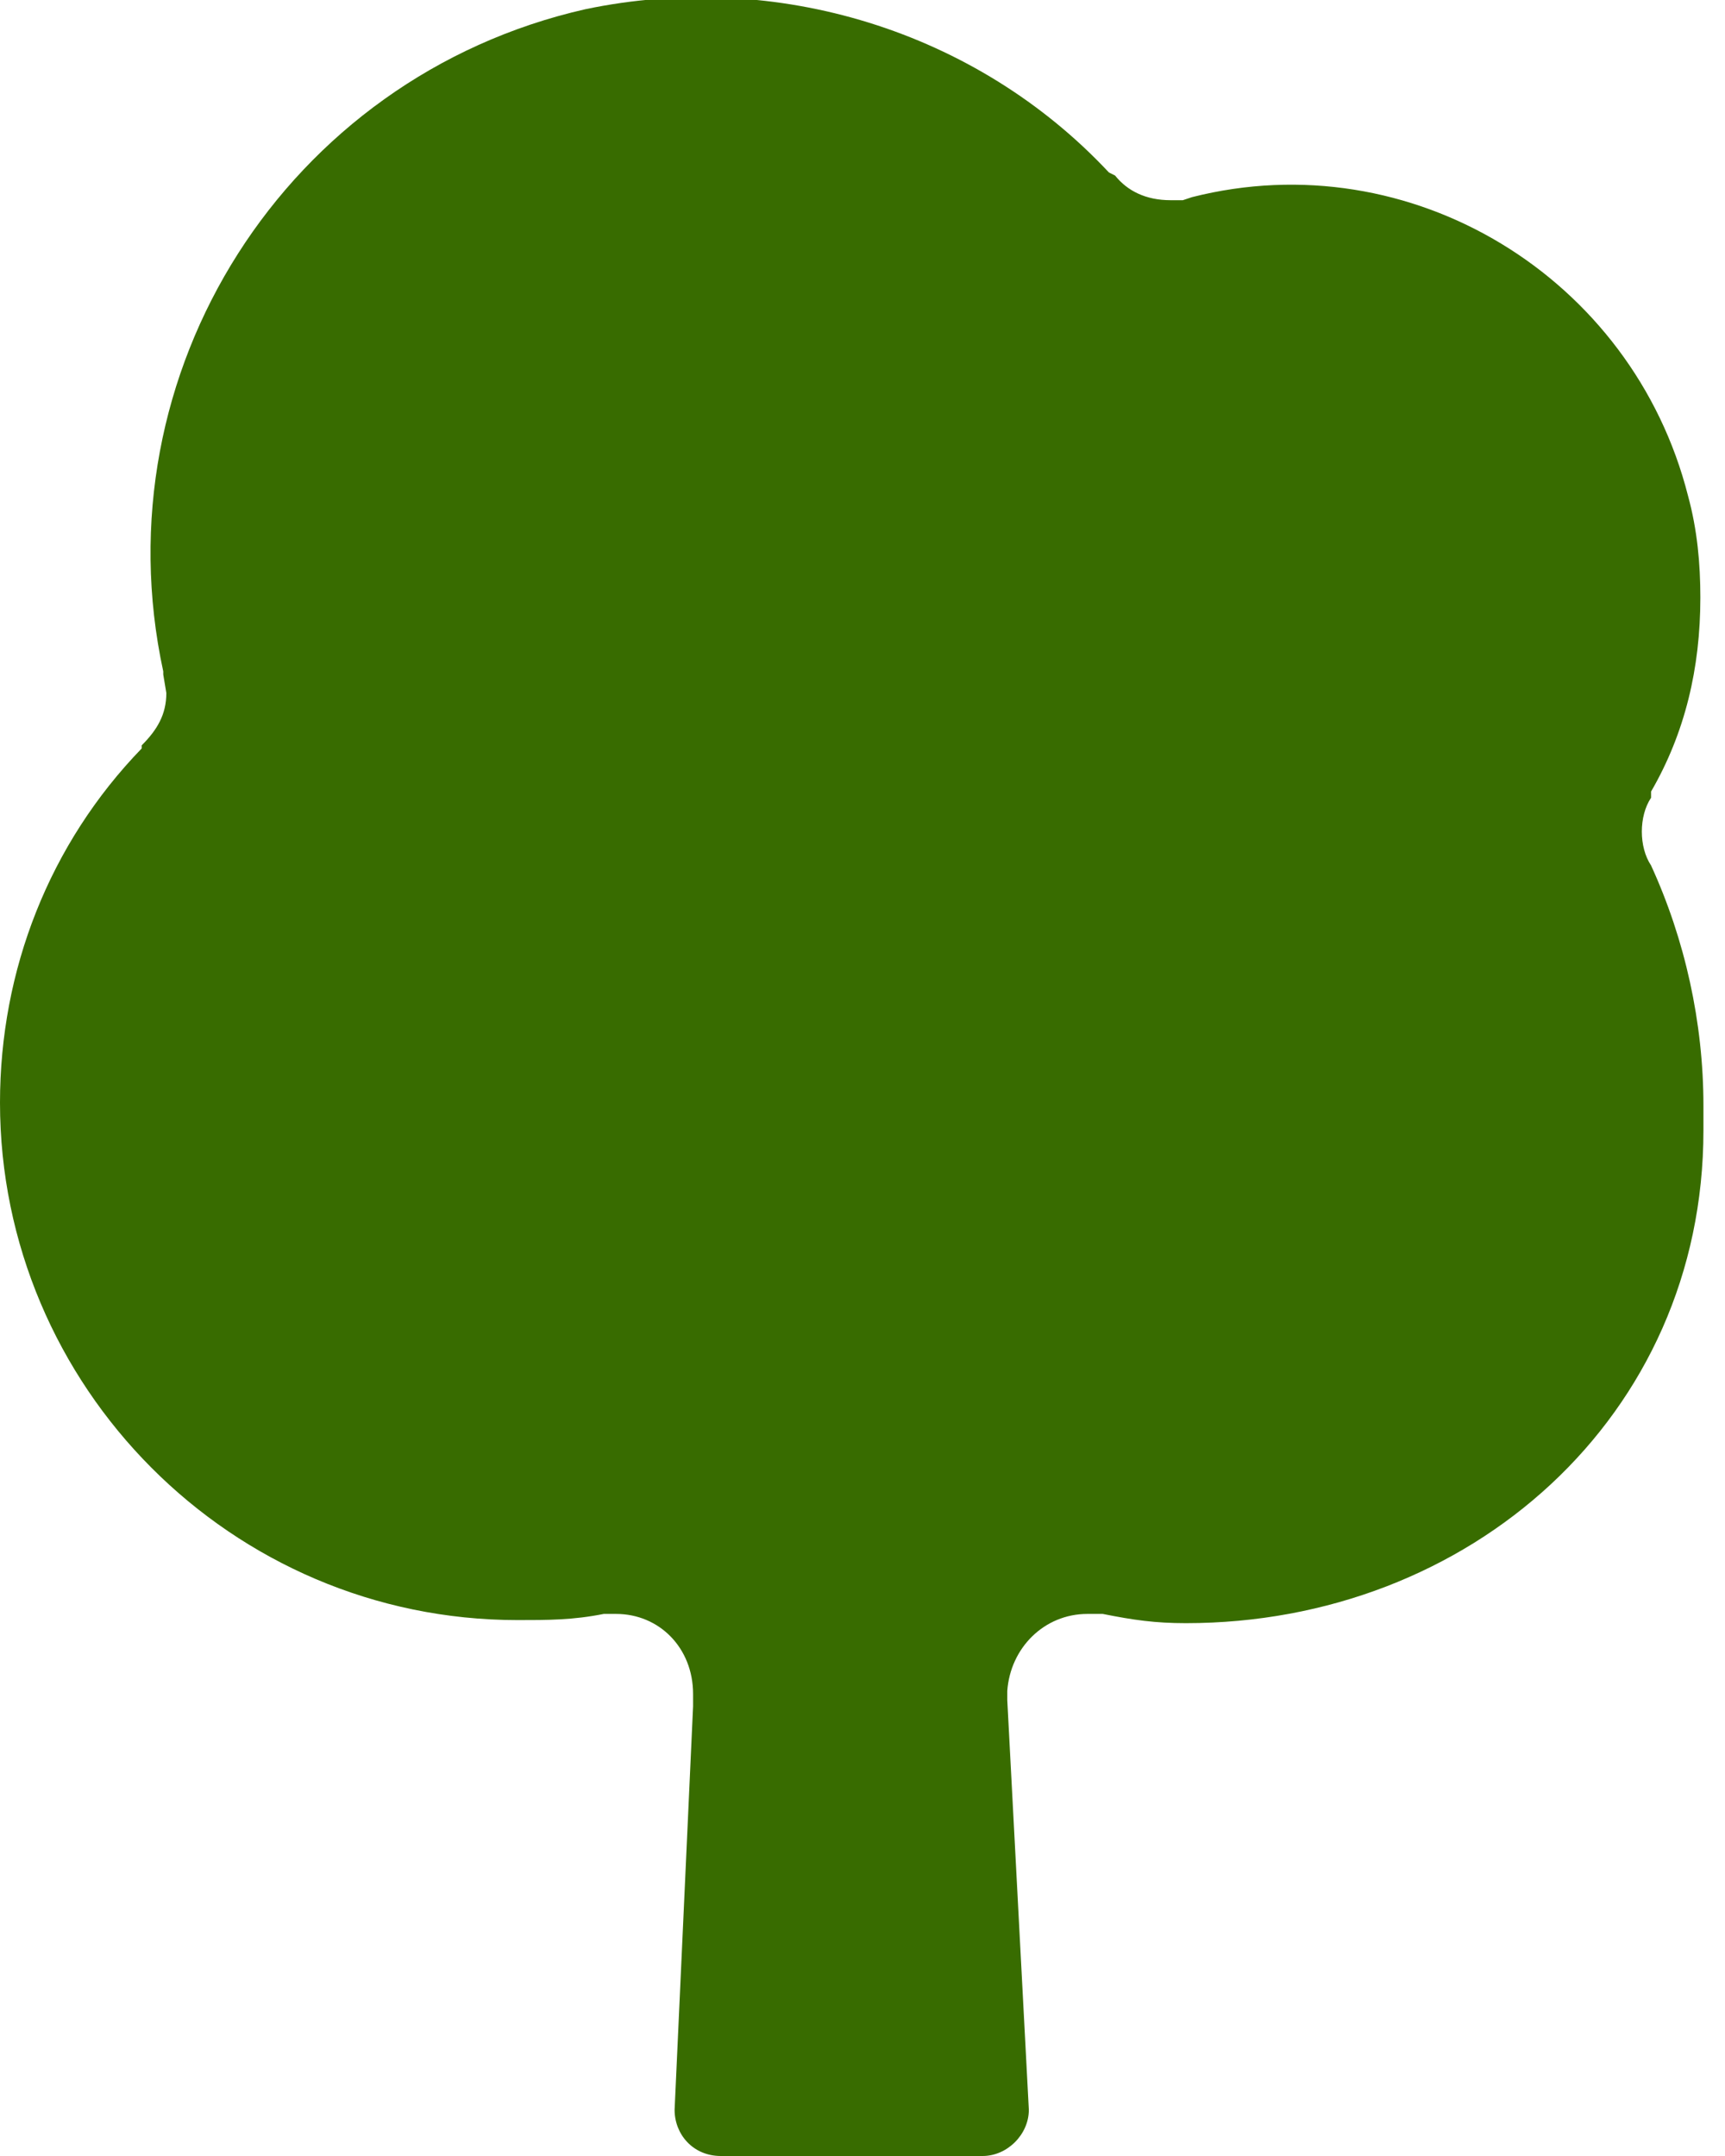 <?xml version="1.0" encoding="UTF-8"?>
<!-- Generator: Adobe Illustrator 25.4.1, SVG Export Plug-In . SVG Version: 6.00 Build 0)  -->
<svg xmlns="http://www.w3.org/2000/svg" xmlns:xlink="http://www.w3.org/1999/xlink" version="1.1" id="Calque_1" x="0px" y="0px" viewBox="0 0 56 70" style="enable-background:new 0 0 56 70;" xml:space="preserve">
<style type="text/css">
	.st0{fill-rule:evenodd;clip-rule:evenodd;fill:#386C00;}
</style>
<path class="st0" d="M55.3,36.7c0,9.3-7.6,16-16.8,16c-1,0-1.7-0.1-2.7-0.3h-0.5c-1.4,0-2.5,1.1-2.6,2.5v0.3l0.7,13.3  c0,0.8-0.7,1.5-1.5,1.5h-8.5c-0.9,0-1.5-0.7-1.5-1.5l0.6-13.1V55c0-1.5-1.1-2.6-2.5-2.6h-0.4c-1,0.2-1.8,0.2-2.8,0.2  C7.5,52.6,0,45,0,35.8c0-4.3,1.6-8.4,4.6-11.5v-0.1c0.5-0.5,0.8-1,0.8-1.7l-0.1-0.6v-0.1C3.2,12.1,9.3,2.5,19,0.3  C25.2-1,31.7,1,36,5.6l0.2,0.1c0.4,0.5,1,0.8,1.8,0.8h0.4l0.3-0.1C45.8,4.6,53,9,54.8,16.1c0.3,1.1,0.4,2.2,0.4,3.3  c0,2.3-0.5,4.4-1.6,6.3v0.2c-0.2,0.3-0.3,0.7-0.3,1.1c0,0.4,0.1,0.8,0.3,1.1c1.1,2.4,1.7,5.1,1.7,7.8C55.3,35.9,55.3,36.7,55.3,36.7  z"></path>
</svg>

